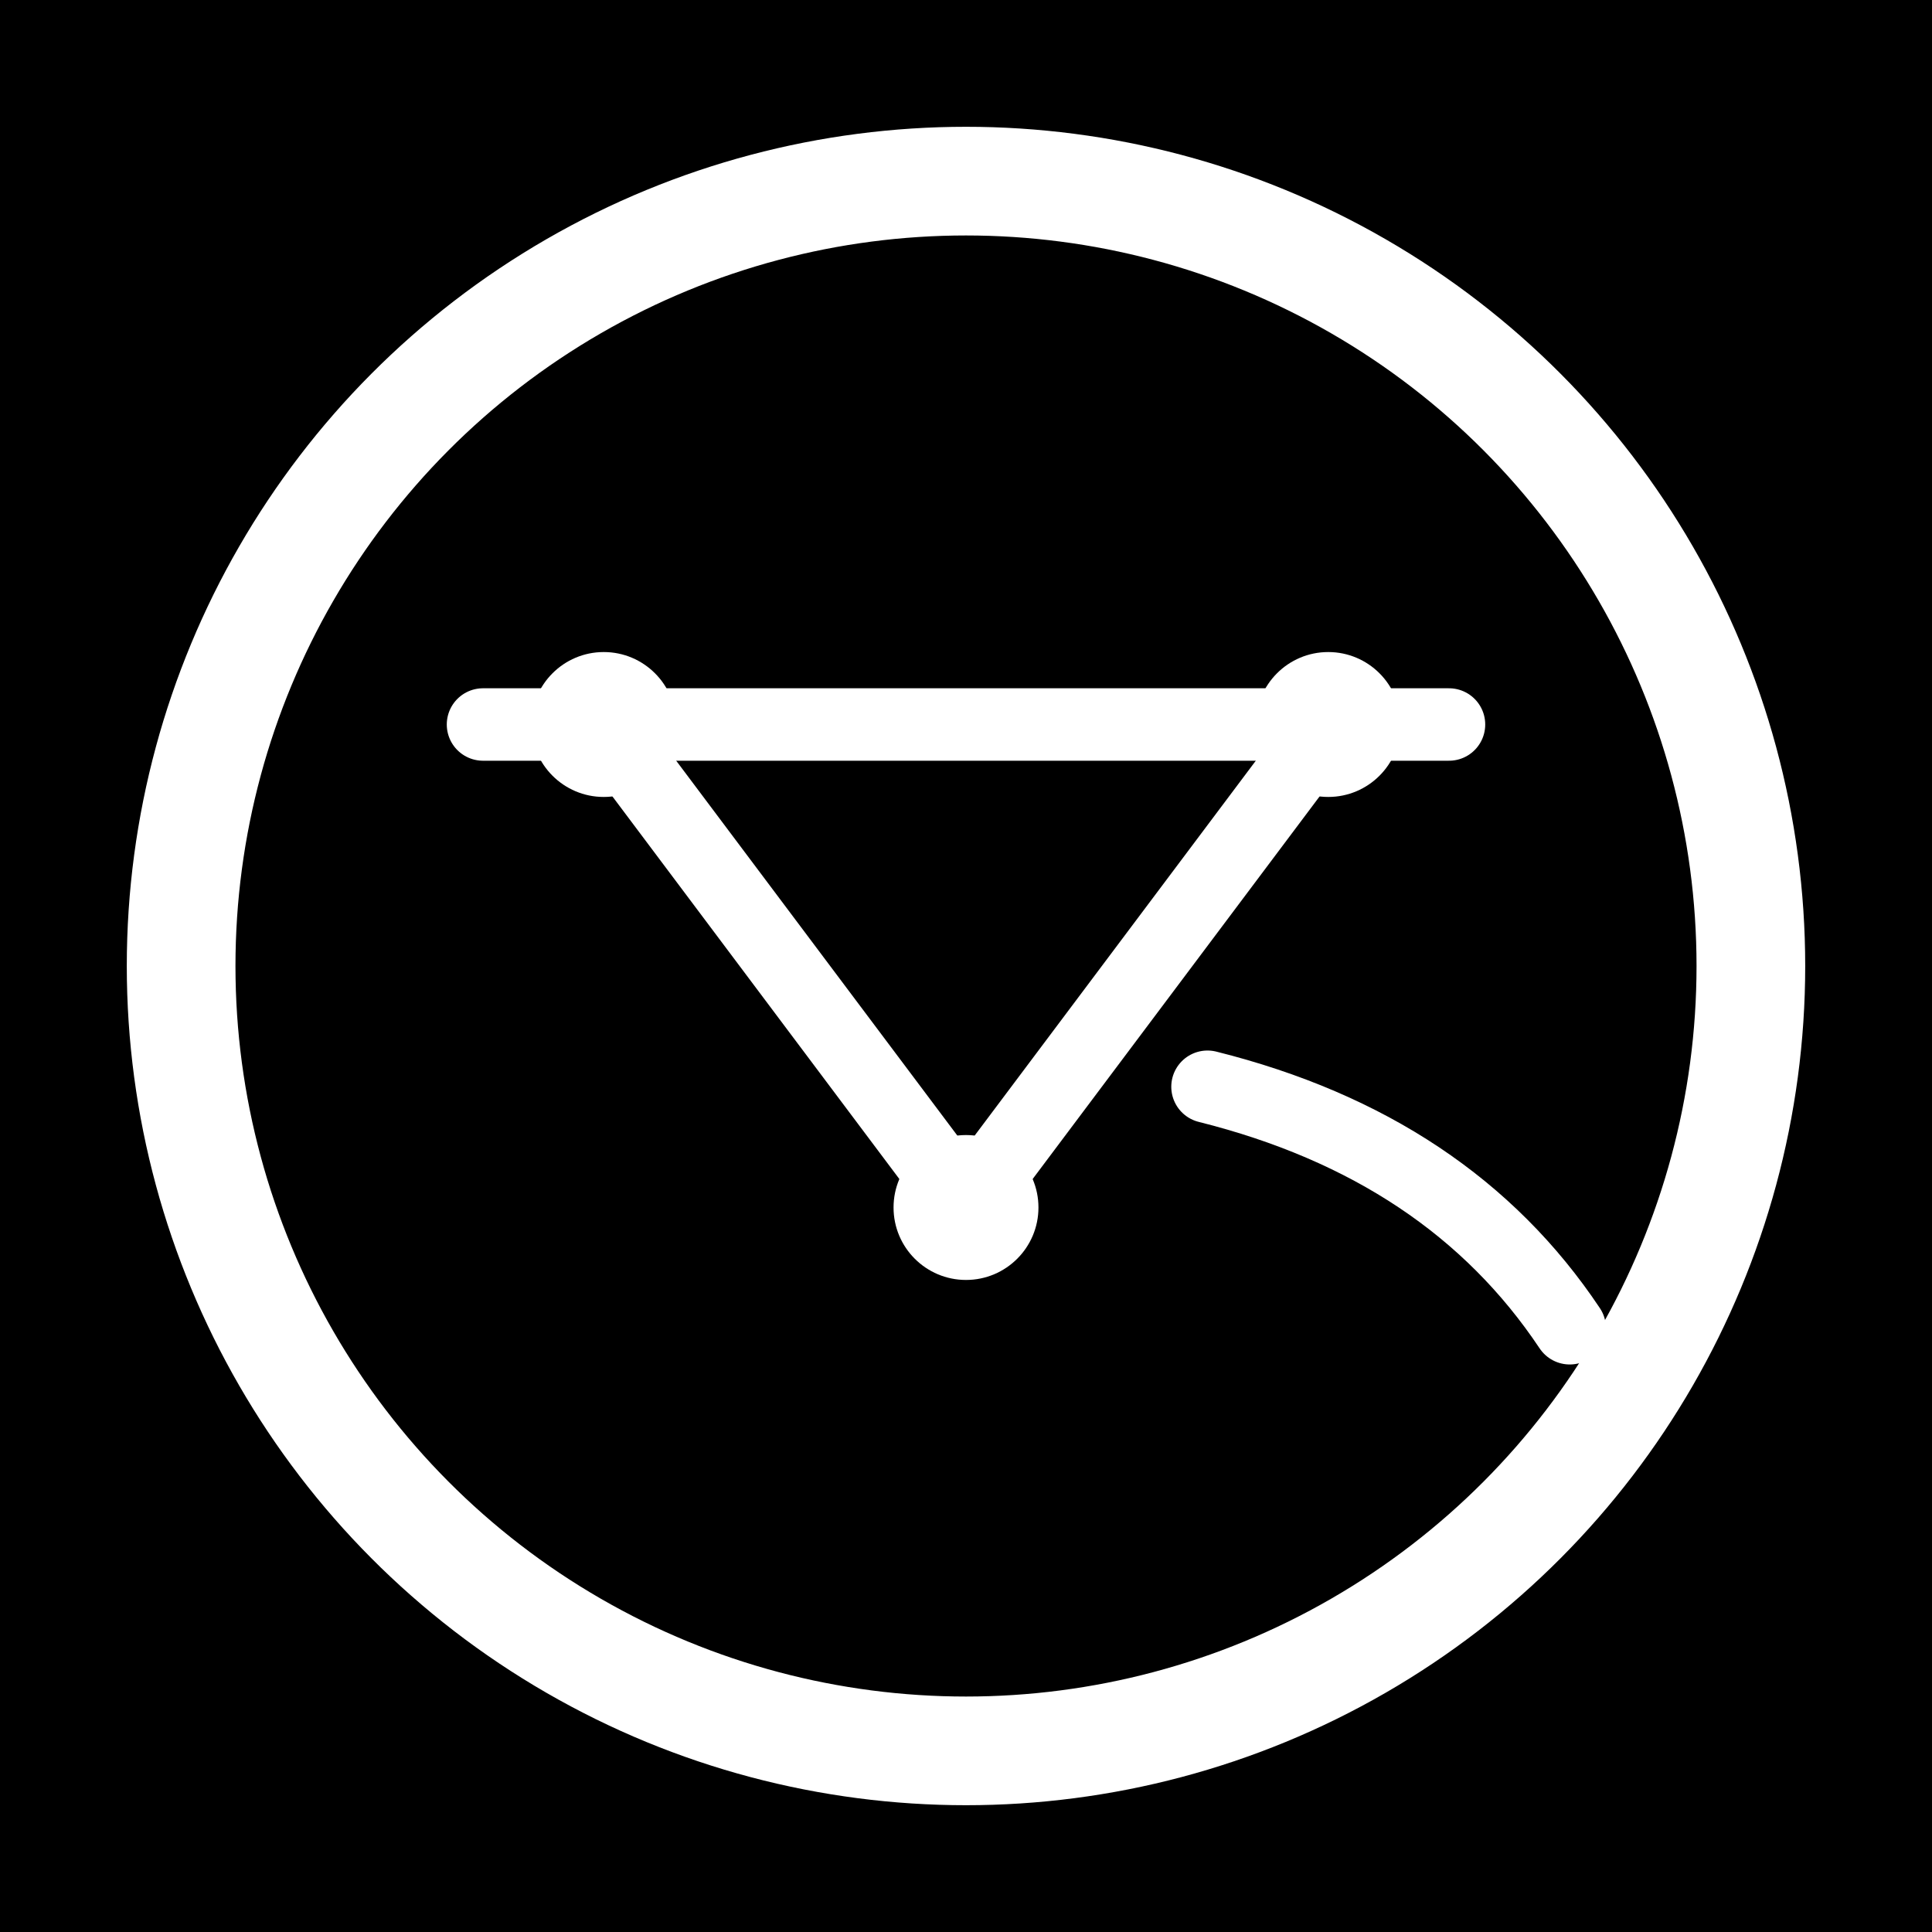 <svg width="32" height="32" viewBox="0 0 32 32" xmlns="http://www.w3.org/2000/svg">
  <defs>
    <style>
      .bg { fill: #000000; }
      .line { stroke: #ffffff; stroke-width: 1.2; fill: none; stroke-linecap: round; }
      .node { fill: #ffffff; }
    </style>
  </defs>
  
  <!-- Background (matching your logo's black background) -->
  <rect width="32" height="32" class="bg"/>
  
  <!-- Main circle (white outline) -->
  <circle cx="16" cy="16" r="13" fill="none" stroke="#ffffff" stroke-width="1.8"/>
  
  <!-- Quantum circuit design matching your logo -->
  <!-- Top horizontal line with nodes -->
  <line x1="8" y1="12" x2="24" y2="12" class="line"/>
  <circle cx="10" cy="12" r="1.2" class="node"/>
  <circle cx="22" cy="12" r="1.2" class="node"/>
  
  <!-- Diagonal connections -->
  <line x1="10" y1="12" x2="16" y2="20" class="line"/>
  <line x1="22" y1="12" x2="16" y2="20" class="line"/>
  <circle cx="16" cy="20" r="1.2" class="node"/>
  
  <!-- Q tail (curved line extending from the circle) -->
  <path d="M 20 18 Q 24 19 26 22" class="line" stroke-width="2"/>
</svg>